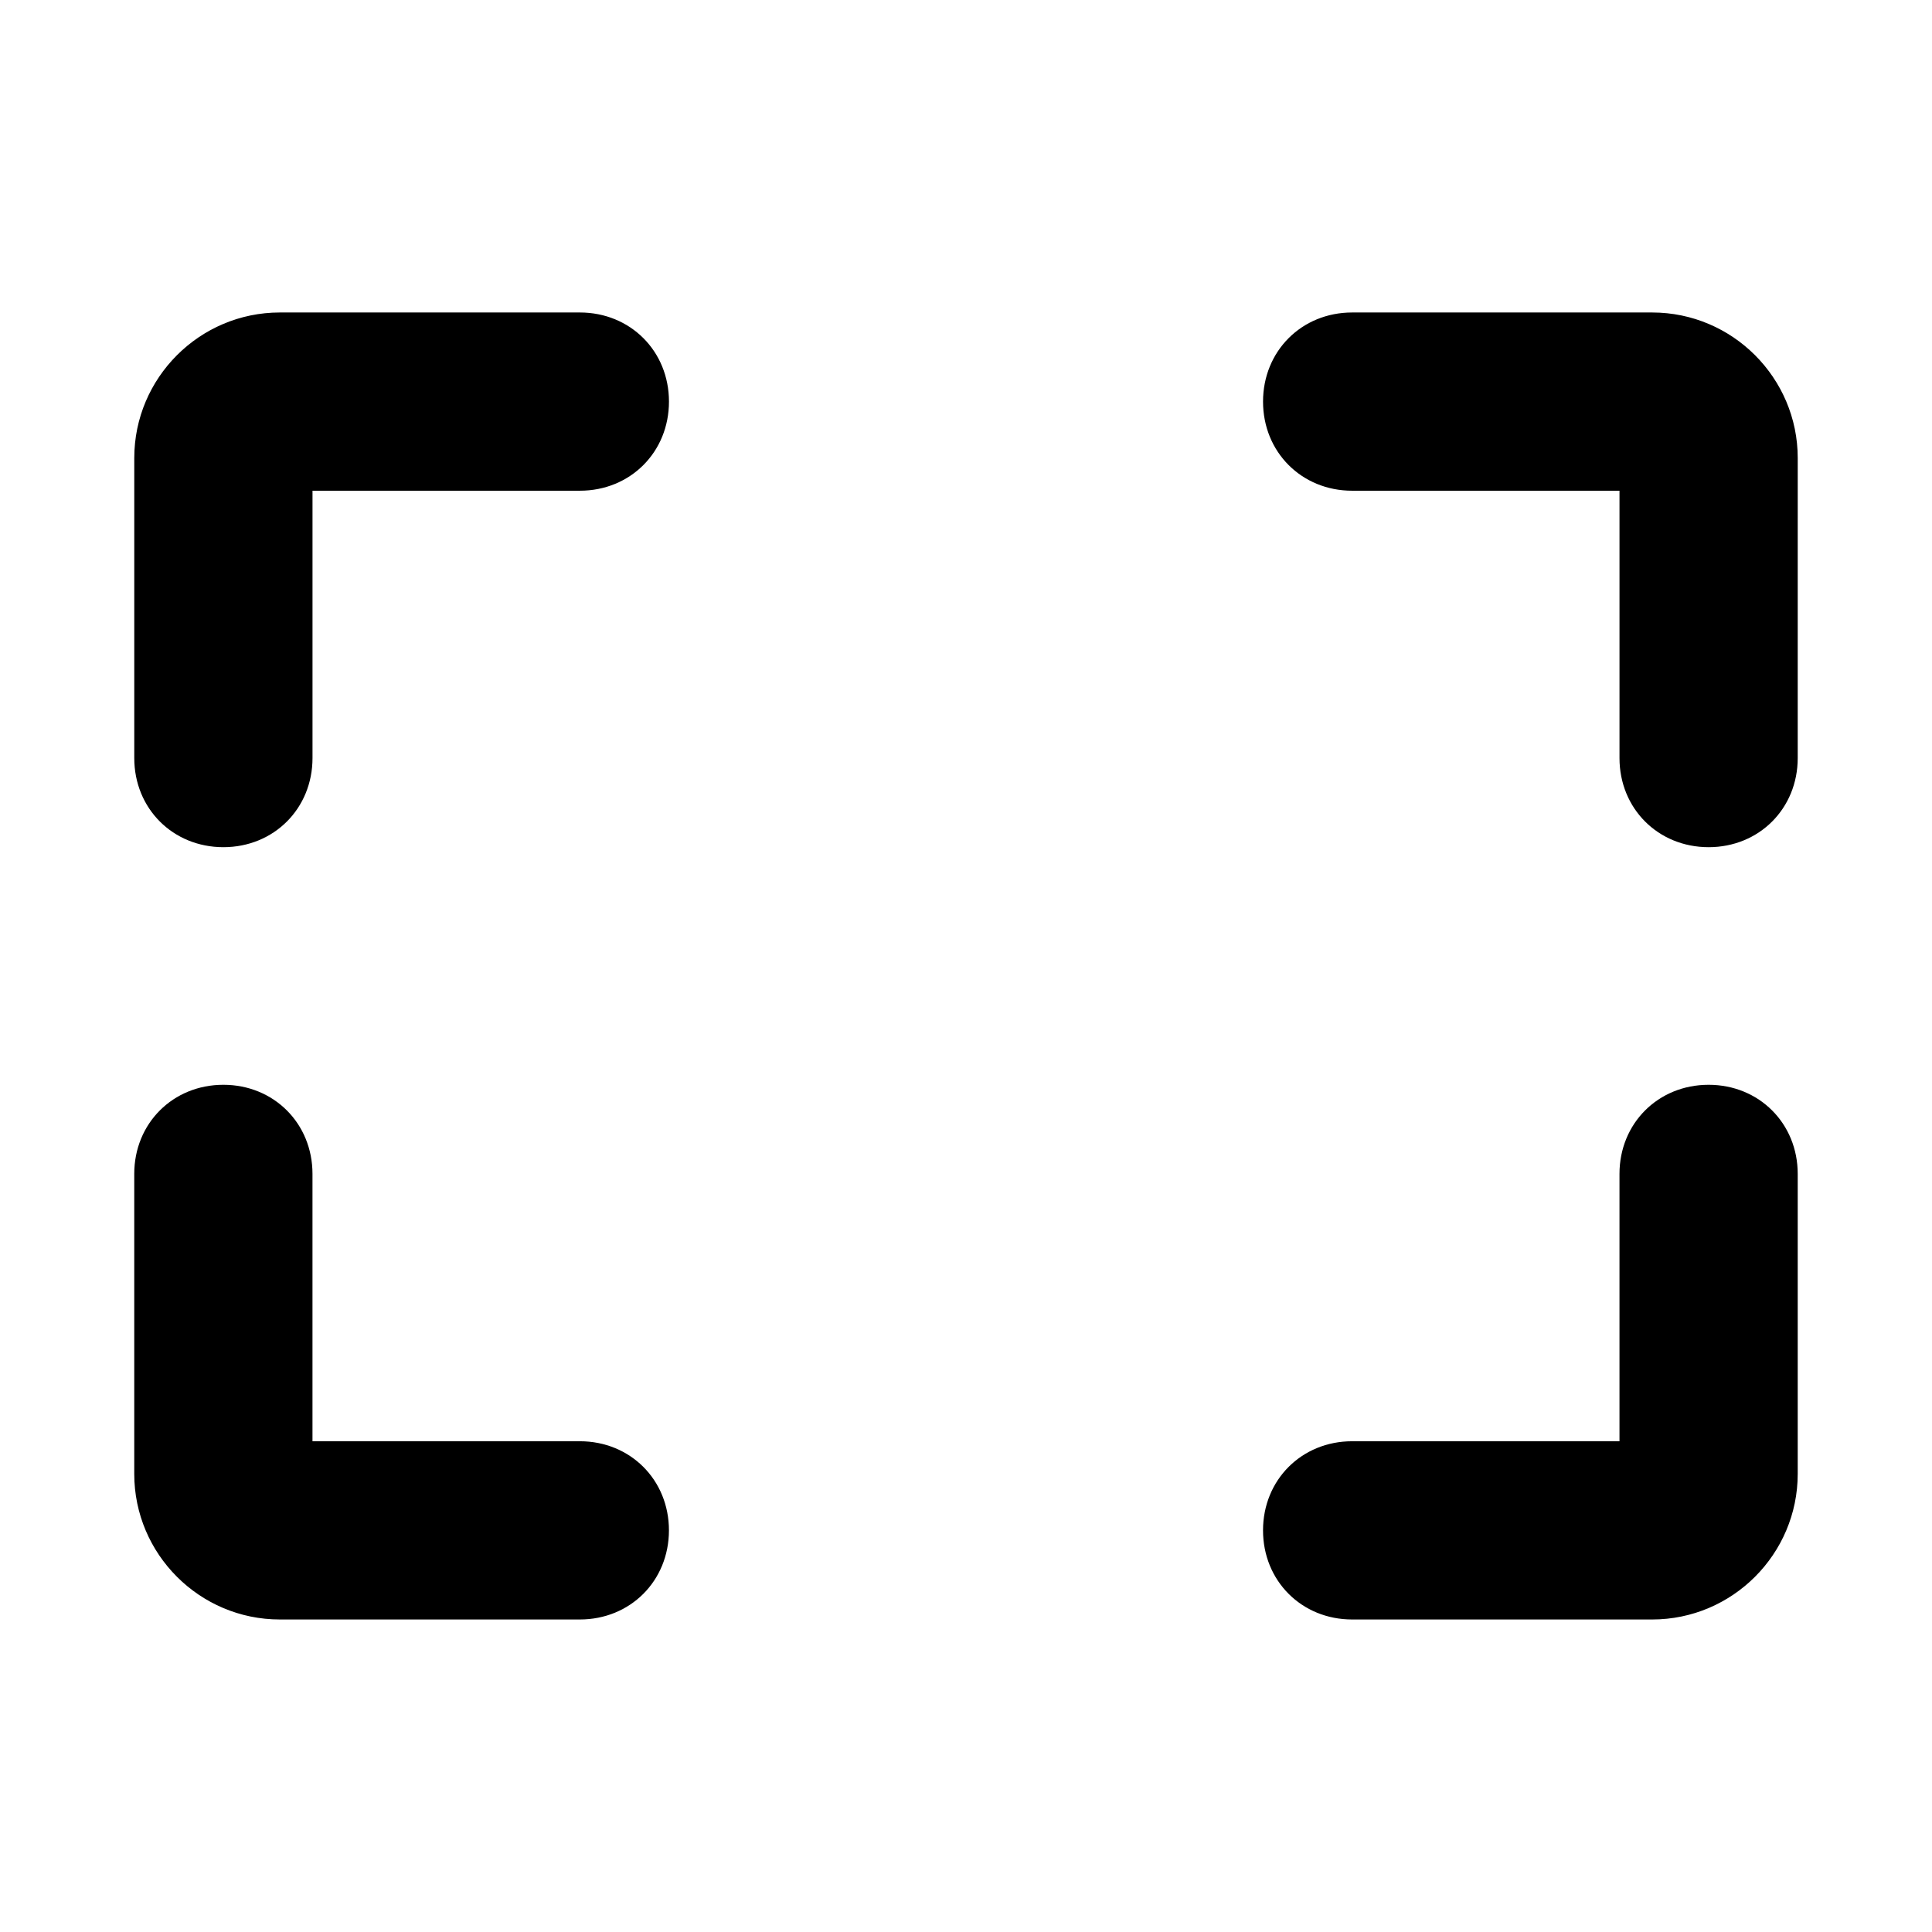 <?xml version="1.0" encoding="UTF-8"?>
<!-- Uploaded to: ICON Repo, www.svgrepo.com, Generator: ICON Repo Mixer Tools -->
<svg fill="#000000" width="800px" height="800px" version="1.1" viewBox="144 144 512 512" xmlns="http://www.w3.org/2000/svg">
 <g>
  <path d="m596.8 368.51c-13.383 0-23.617-10.234-23.617-23.617v-70.848h-70.848c-13.383 0-23.617-10.234-23.617-23.617 0-13.383 10.234-23.617 23.617-23.617h79.508c21.254 0 38.574 17.32 38.574 38.574l-0.004 79.508c0 13.383-10.234 23.617-23.613 23.617z"/>
  <path d="m203.2 368.51c-13.383 0-23.617-10.234-23.617-23.617v-79.508c0-21.254 17.316-38.574 38.574-38.574h79.508c13.383 0 23.617 10.234 23.617 23.617 0 13.383-10.234 23.617-23.617 23.617h-70.848v70.848c-0.004 13.383-10.234 23.617-23.617 23.617z"/>
  <path d="m581.84 573.18h-79.508c-13.383 0-23.617-10.234-23.617-23.617 0-13.383 10.234-23.617 23.617-23.617h70.848v-70.848c0-13.383 10.234-23.617 23.617-23.617 13.383 0 23.617 10.234 23.617 23.617v79.508c-0.004 21.254-17.32 38.574-38.574 38.574z"/>
  <path d="m297.66 573.18h-79.508c-21.258 0-38.574-17.32-38.574-38.574v-79.508c0-13.383 10.234-23.617 23.617-23.617 13.383 0 23.617 10.234 23.617 23.617v70.848h70.848c13.383 0 23.617 10.234 23.617 23.617-0.004 13.383-10.238 23.617-23.617 23.617z"/>
 </g>
</svg>
